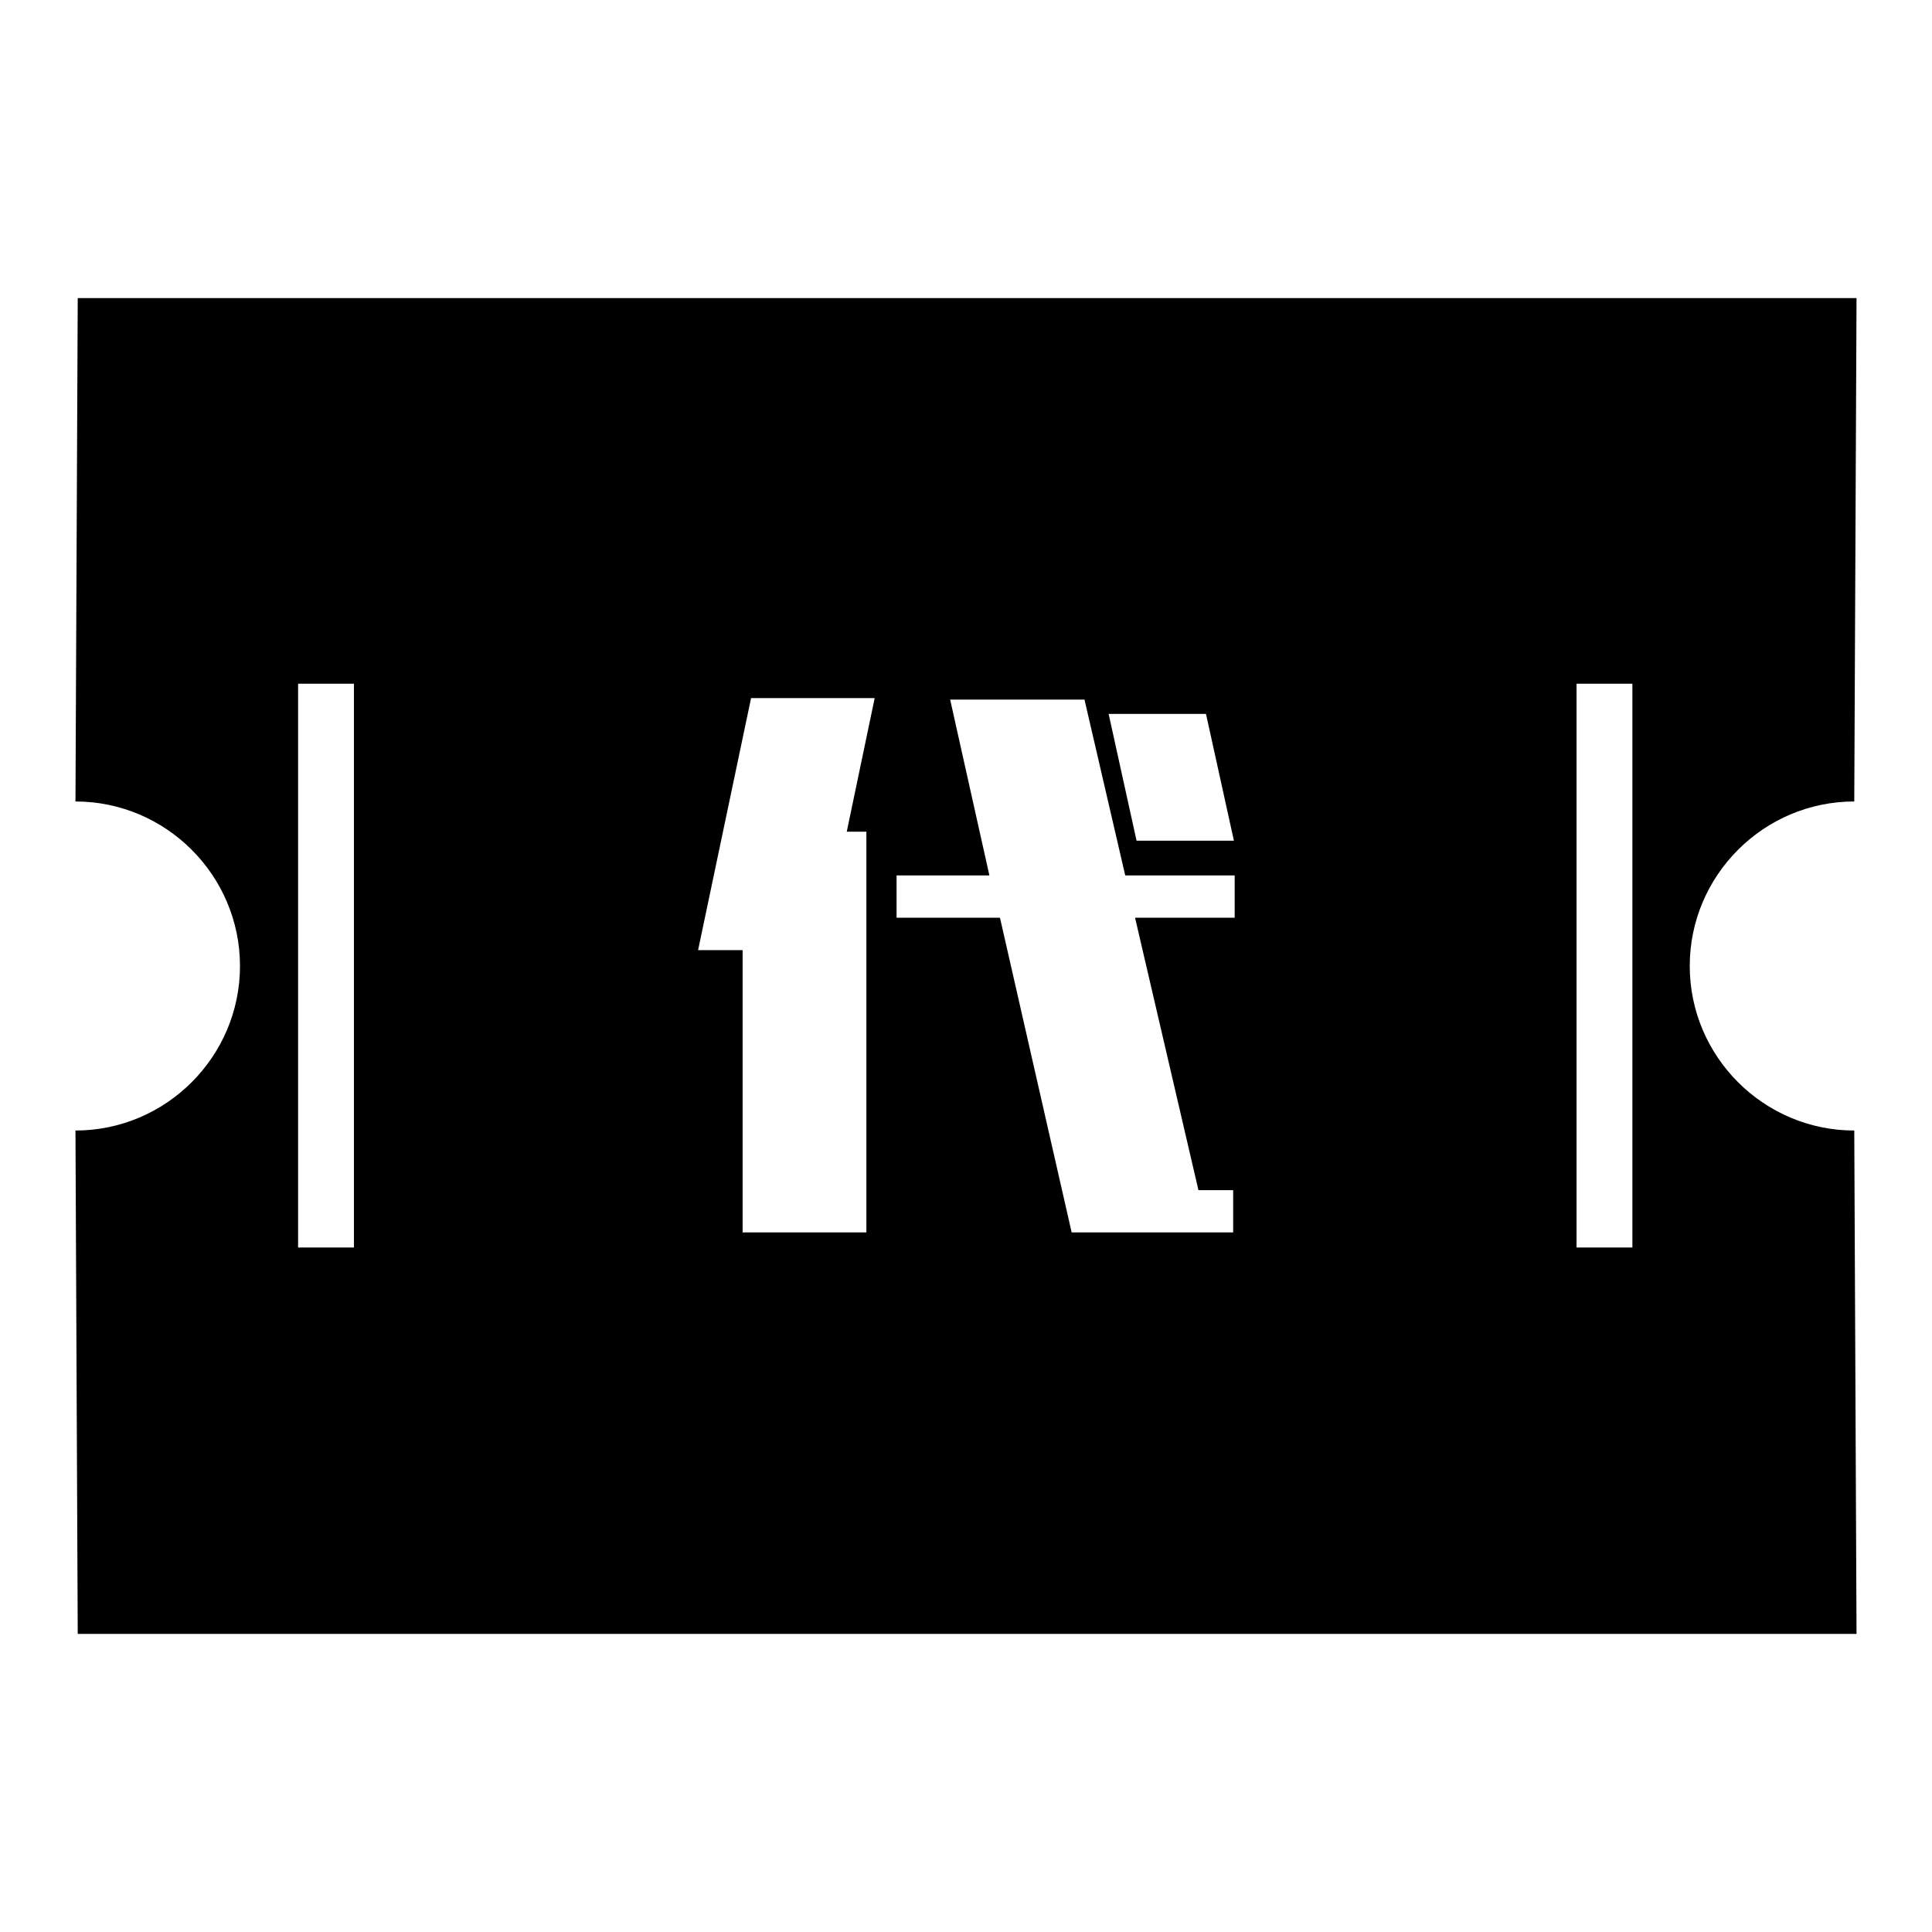 <?xml version="1.0" encoding="utf-8"?>
<!-- Svg Vector Icons : http://www.onlinewebfonts.com/icon -->
<!DOCTYPE svg PUBLIC "-//W3C//DTD SVG 1.1//EN" "http://www.w3.org/Graphics/SVG/1.1/DTD/svg11.dtd">
<svg version="1.1" xmlns="http://www.w3.org/2000/svg" xmlns:xlink="http://www.w3.org/1999/xlink" x="0px" y="0px" viewBox="0 0 256 256" enable-background="new 0 0 256 256" xml:space="preserve">
<g><g><path fill="#000000" d="M10.3,39.5H246l-0.3,66.7c-12,0-21.8,9.8-21.8,21.8c0,12,9.8,21.8,21.8,21.8l0.3,66.7H10.3L10,149.8c12,0,21.8-9.8,21.8-21.8c0-12-9.8-21.8-21.8-21.8L10.3,39.5L10.3,39.5z M39.5,90.6v74.7h7.4V90.6H39.5z M208.9,90.6v74.7h7.4V90.6H208.9z M146.9,94.6l3.7,16.8h12.9l-3.7-16.8H146.9z M99.5,92.6l-7,33.3h5.9v37.4h16.4v-53.1h-2.6l3.7-17.7H99.5L99.5,92.6z M118.9,121.6h13.6l9.5,41.7h21.4v-5.6h-4.6l-8.4-36.1h13.2V116h-14.5l-5.4-23.3h-17.8l5.2,23.3h-12.3V121.6L118.9,121.6z"/></g></g>
</svg>